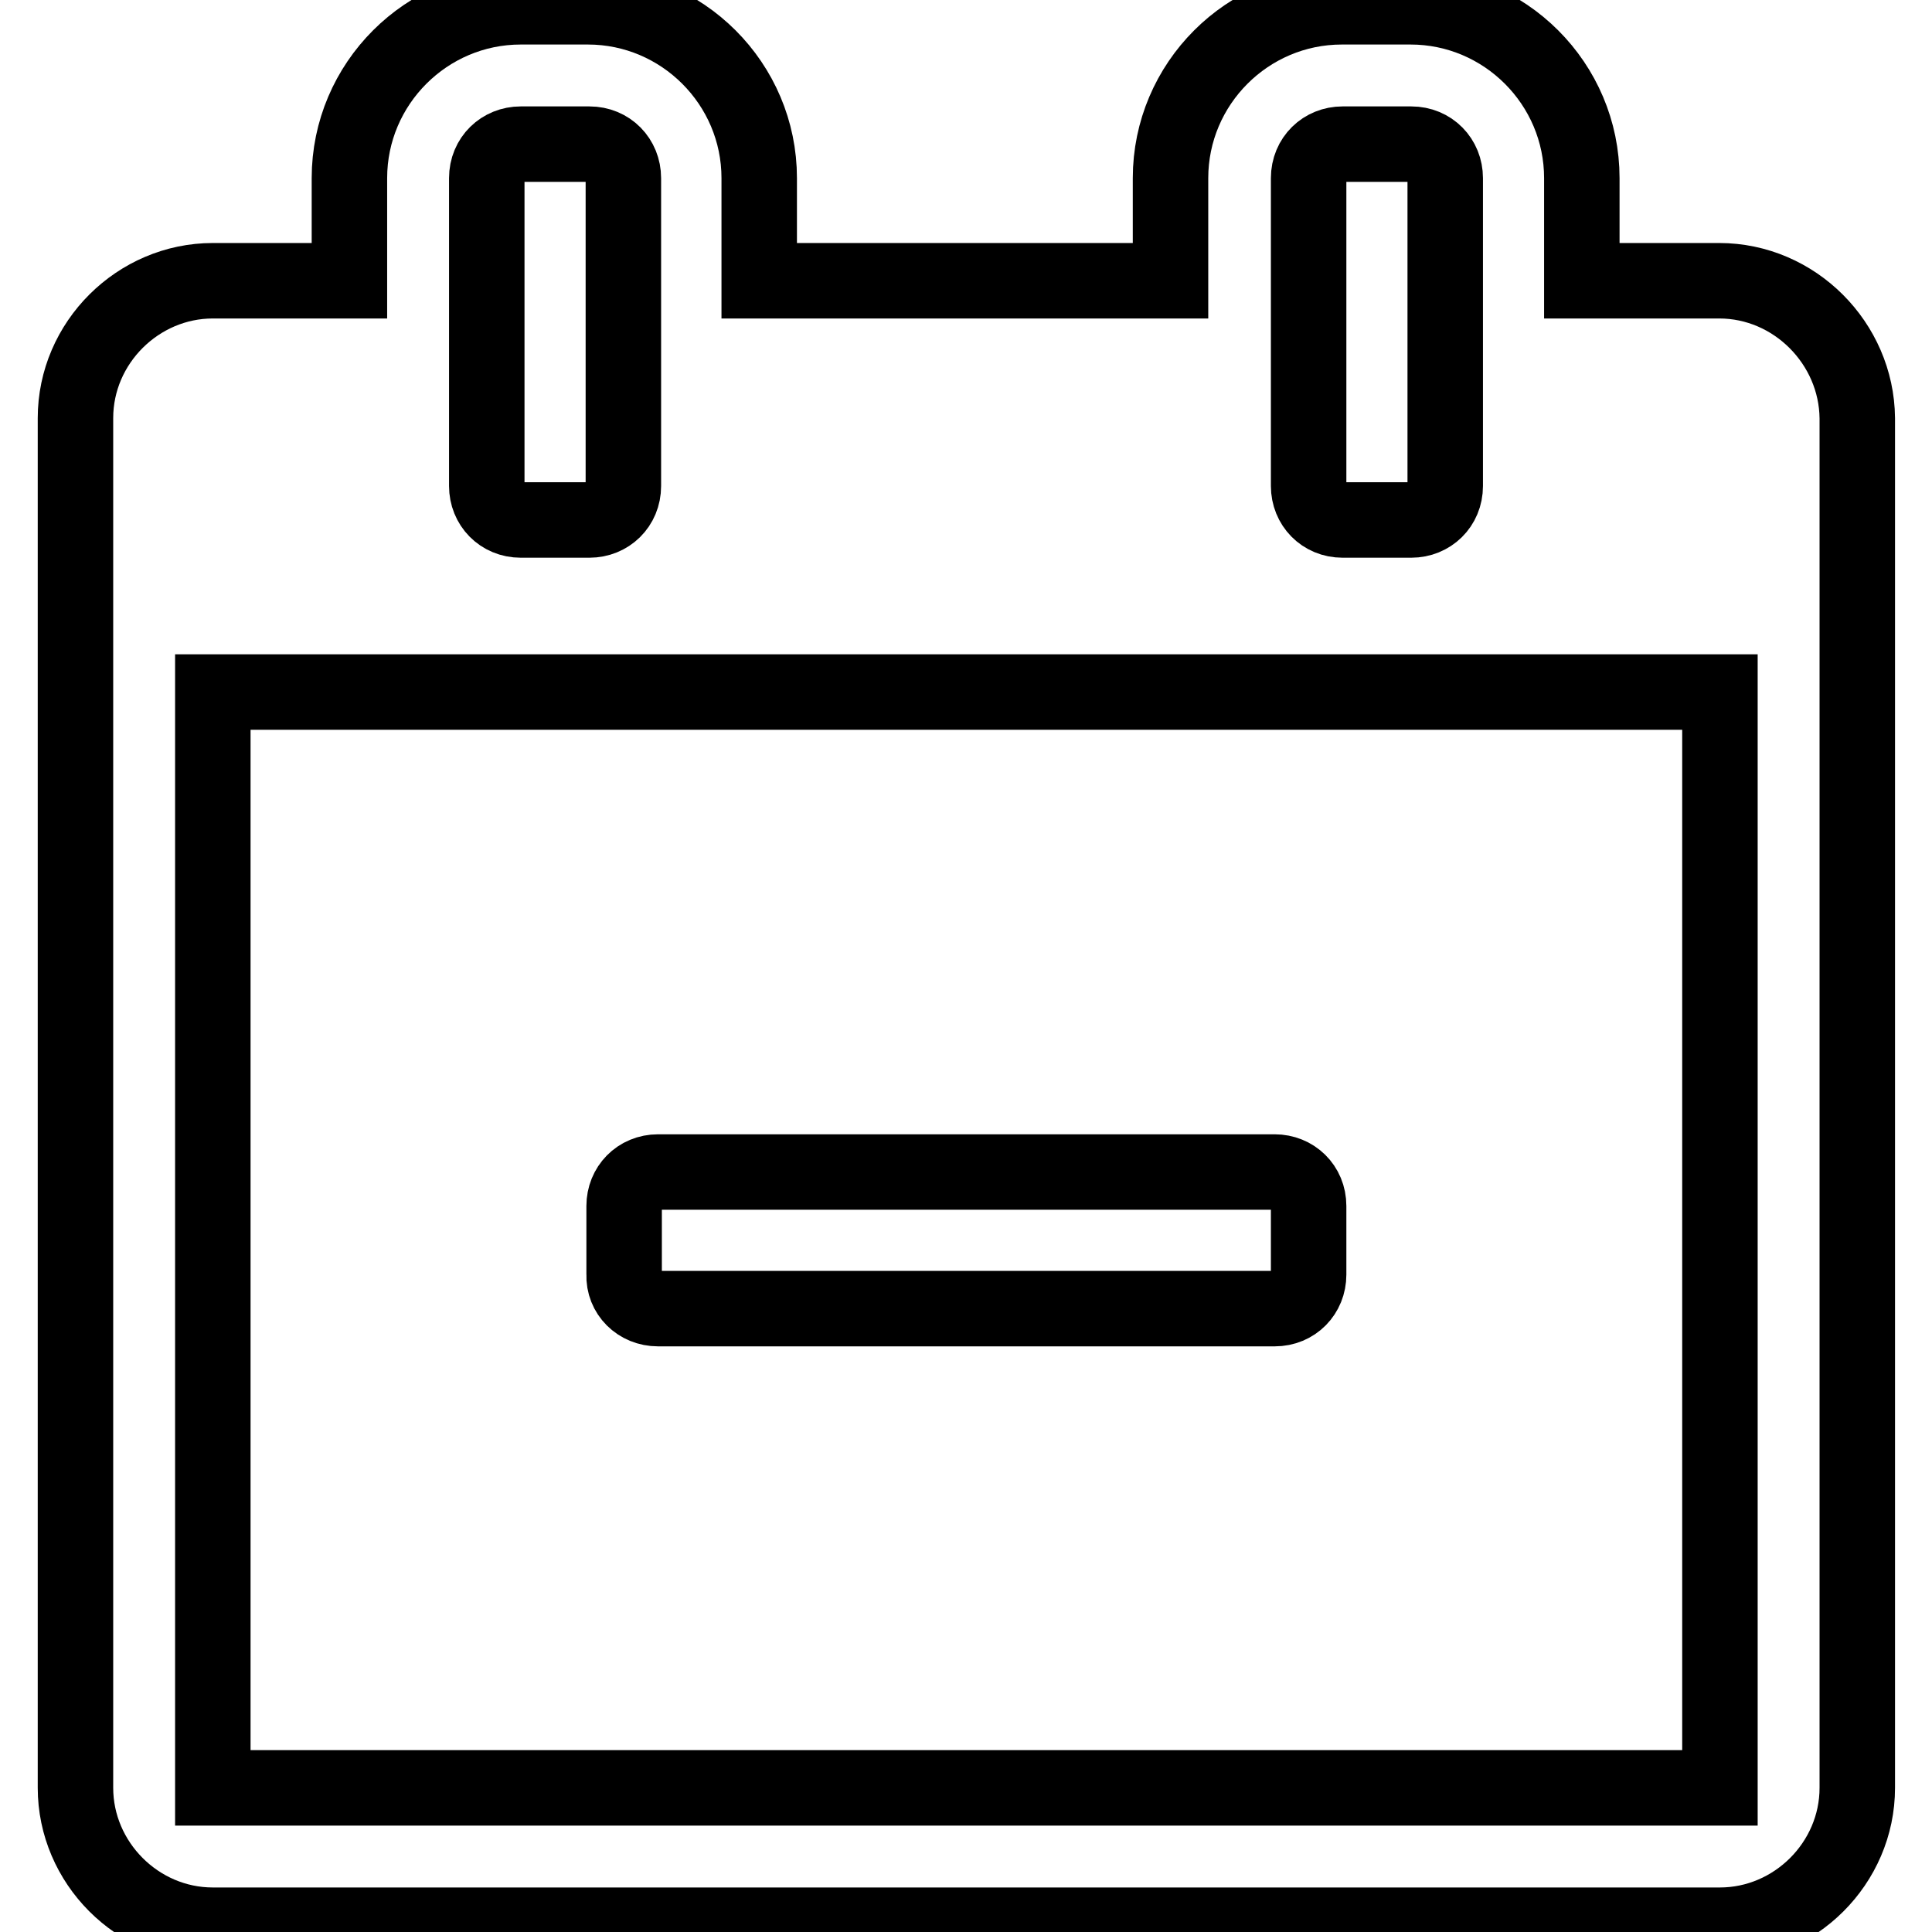<?xml version="1.0" encoding="utf-8"?>
<!-- Svg Vector Icons : http://www.onlinewebfonts.com/icon -->
<!DOCTYPE svg PUBLIC "-//W3C//DTD SVG 1.1//EN" "http://www.w3.org/Graphics/SVG/1.1/DTD/svg11.dtd">
<svg version="1.1" xmlns="http://www.w3.org/2000/svg" xmlns:xlink="http://www.w3.org/1999/xlink" x="0px" y="0px" viewBox="0 0 256 256" enable-background="new 0 0 256 256" xml:space="preserve">
<g> <path stroke-width="10" fill-opacity="0" stroke="#000000"  d="M87.2,173.4h81.7c2.6,0,4.5-2,4.5-4.5v-9.1c0-2.6-2-4.5-4.5-4.5H87.2c-2.6,0-4.5,2-4.5,4.5v9.1 C82.6,171.4,84.6,173.4,87.2,173.4z M227.8,37.2h-18.2V23.6c0-12.5-10.2-22.7-22.7-22.7h-9.1c-12.5,0-22.7,10.2-22.7,22.7v13.6 h-54.5V23.6c0-12.5-10.2-22.7-22.7-22.7H69c-12.5,0-22.7,10.2-22.7,22.7v13.6H28.2c-9.9,0-18.2,8.2-18.2,18.2v181.5 c0,9.9,8.2,18.2,18.2,18.2h199.7c9.9,0,18.2-8.2,18.2-18.2V55.4C246,45.5,237.8,37.2,227.8,37.2z M173.4,23.6c0-2.6,2-4.5,4.5-4.5 h9.1c2.6,0,4.5,2,4.5,4.5v40.8c0,2.6-2,4.5-4.5,4.5h-9.1c-2.6,0-4.5-2-4.5-4.5V23.6z M64.5,23.6c0-2.6,2-4.5,4.5-4.5h9.1 c2.6,0,4.5,2,4.5,4.5v40.8c0,2.6-2,4.5-4.5,4.5H69c-2.6,0-4.5-2-4.5-4.5V23.6z M227.8,236.9H28.2V91.7h199.7V236.9z"/></g>
</svg>